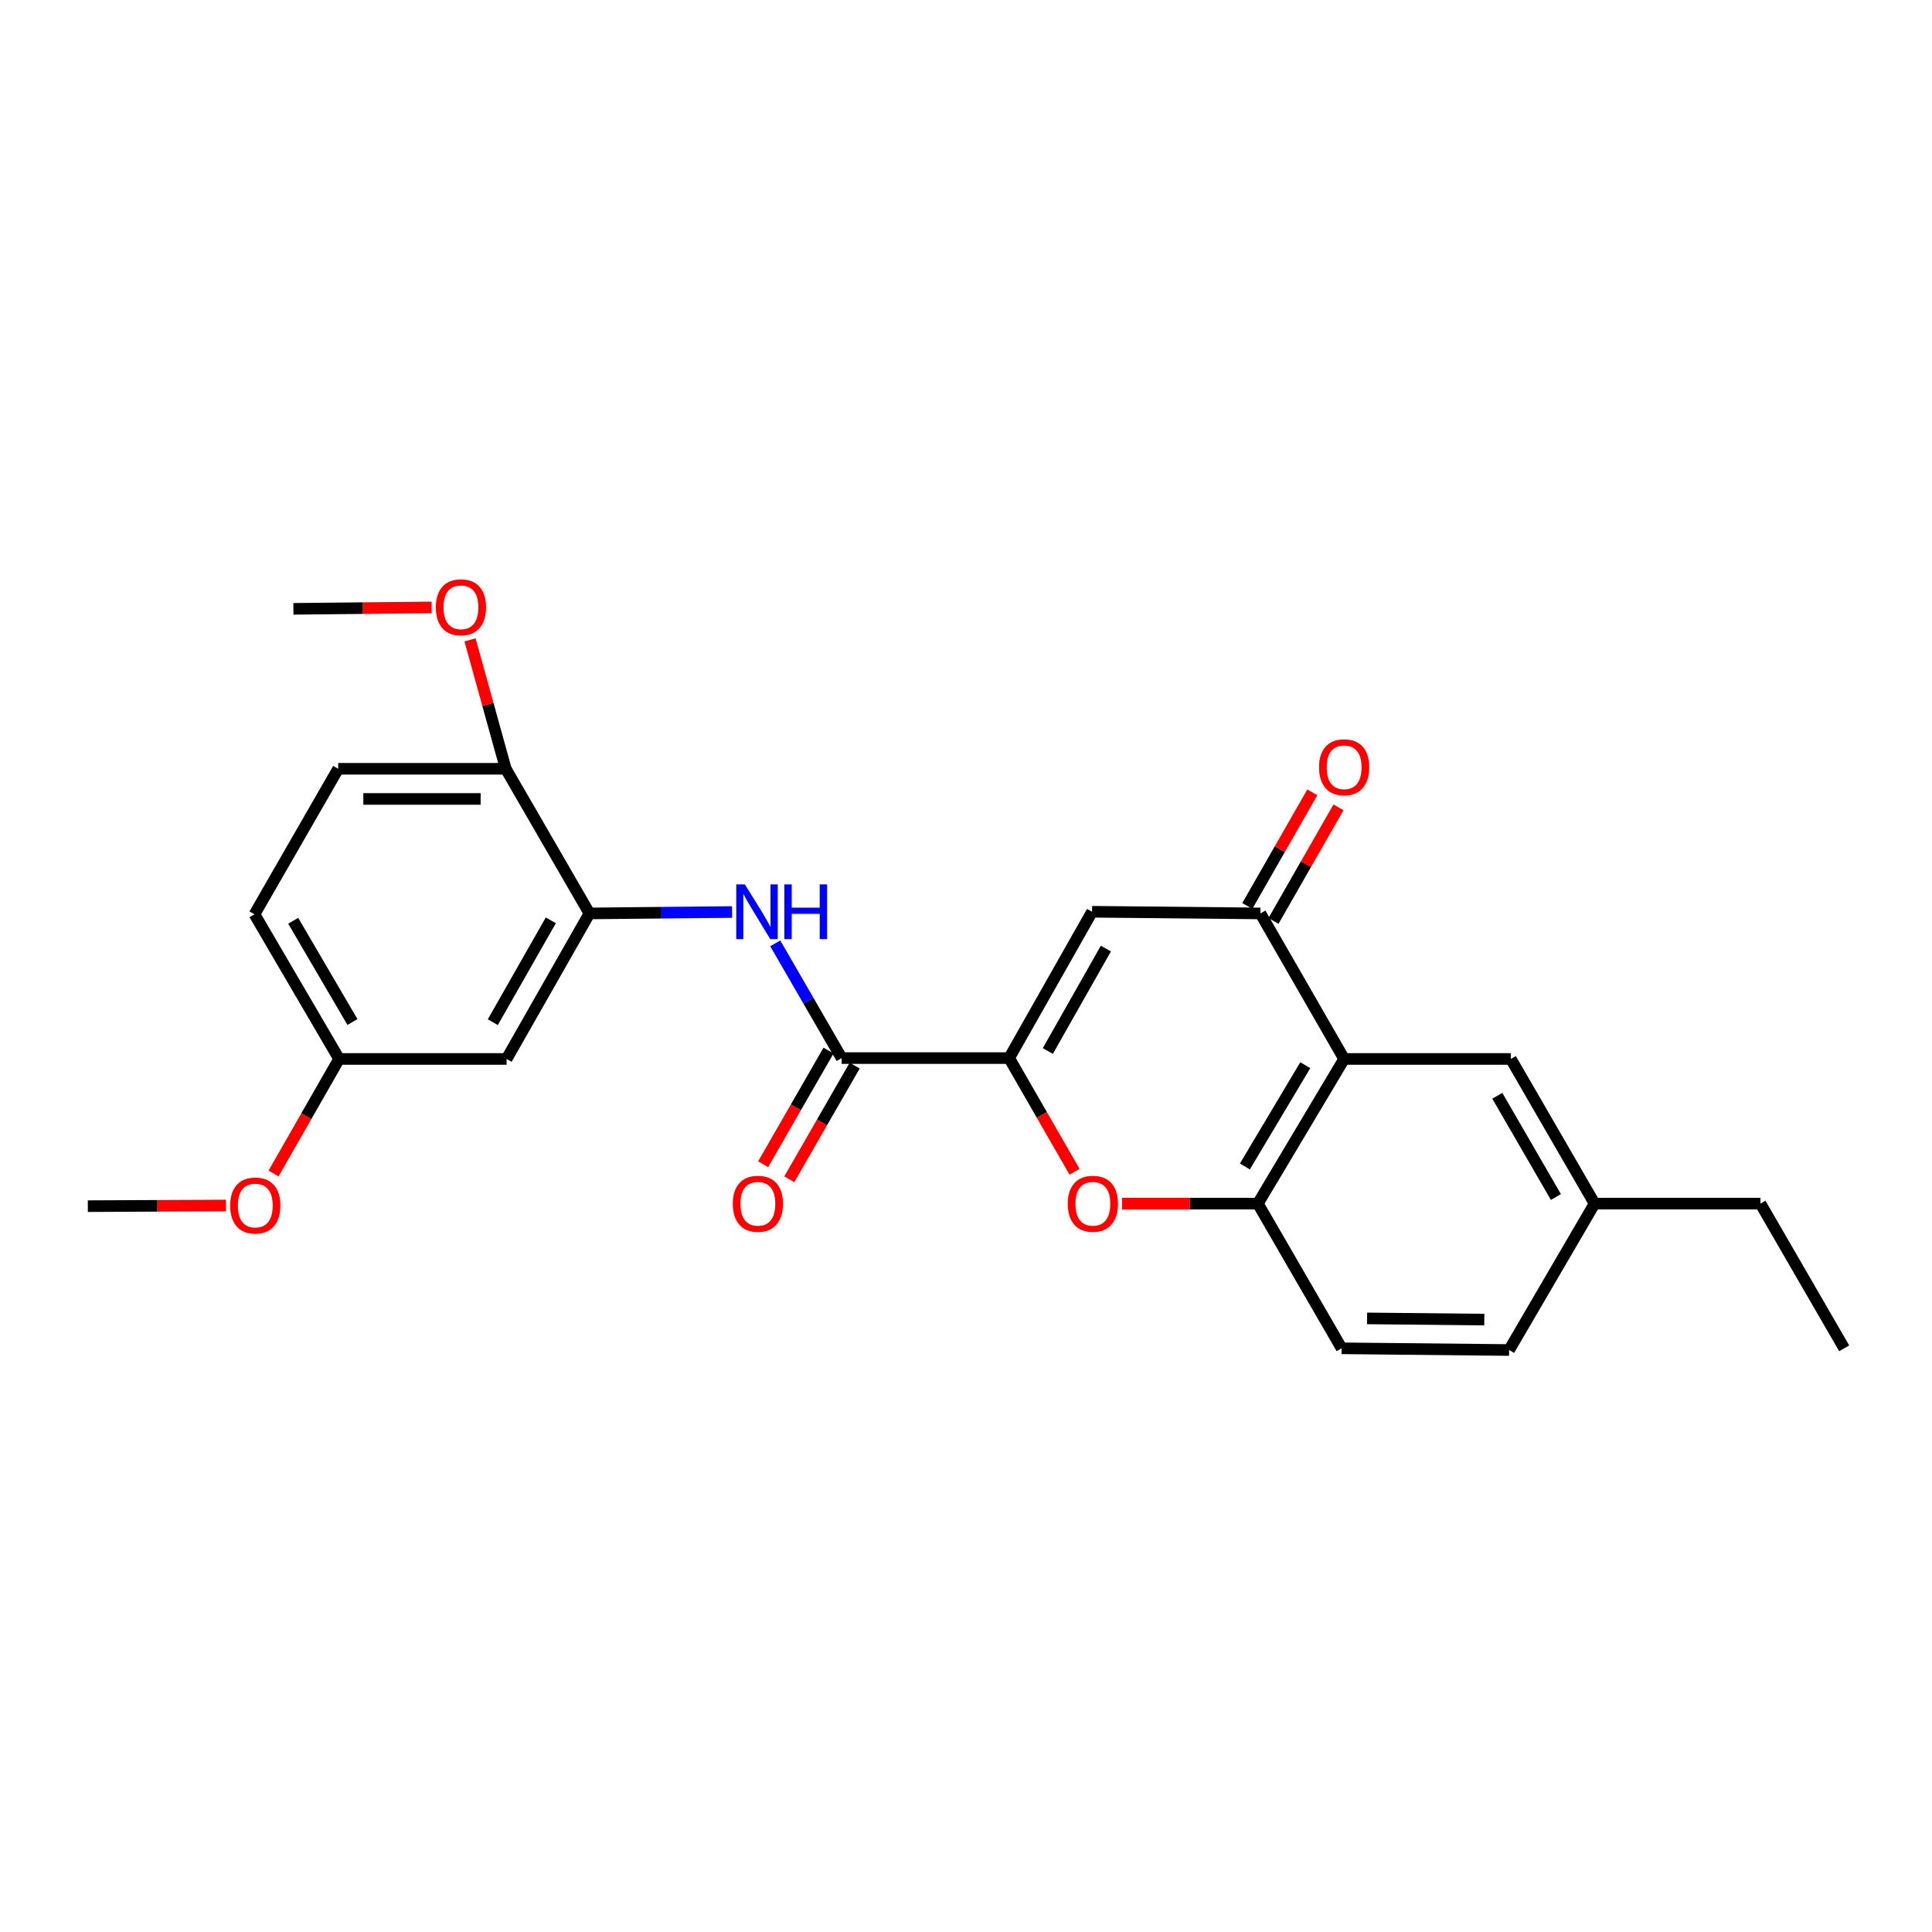 <?xml version='1.0' encoding='iso-8859-1'?>
<svg version='1.1' baseProfile='full'
              xmlns='http://www.w3.org/2000/svg'
                      xmlns:rdkit='http://www.rdkit.org/xml'
                      xmlns:xlink='http://www.w3.org/1999/xlink'
                  xml:space='preserve'
width='1000px' height='1000px' viewBox='0 0 1000 1000'>
<!-- END OF HEADER -->
<rect style='opacity:1.0;fill:#FFFFFF;stroke:none' width='1000' height='1000' x='0' y='0'> </rect>
<path class='bond-0' d='M 522.329,547.663 L 565.252,471.922' style='fill:none;fill-rule:evenodd;stroke:#000000;stroke-width:6px;stroke-linecap:butt;stroke-linejoin:miter;stroke-opacity:1' />
<path class='bond-0' d='M 542.352,544 L 572.399,490.982' style='fill:none;fill-rule:evenodd;stroke:#000000;stroke-width:6px;stroke-linecap:butt;stroke-linejoin:miter;stroke-opacity:1' />
<path class='bond-3' d='M 522.329,547.663 L 539.254,577.078' style='fill:none;fill-rule:evenodd;stroke:#000000;stroke-width:6px;stroke-linecap:butt;stroke-linejoin:miter;stroke-opacity:1' />
<path class='bond-3' d='M 539.254,577.078 L 556.179,606.494' style='fill:none;fill-rule:evenodd;stroke:#FF0000;stroke-width:6px;stroke-linecap:butt;stroke-linejoin:miter;stroke-opacity:1' />
<path class='bond-4' d='M 522.329,547.663 L 435.615,547.663' style='fill:none;fill-rule:evenodd;stroke:#000000;stroke-width:6px;stroke-linecap:butt;stroke-linejoin:miter;stroke-opacity:1' />
<path class='bond-2' d='M 565.252,471.922 L 652.383,472.79' style='fill:none;fill-rule:evenodd;stroke:#000000;stroke-width:6px;stroke-linecap:butt;stroke-linejoin:miter;stroke-opacity:1' />
<path class='bond-1' d='M 695.722,548.114 L 651.064,622.986' style='fill:none;fill-rule:evenodd;stroke:#000000;stroke-width:6px;stroke-linecap:butt;stroke-linejoin:miter;stroke-opacity:1' />
<path class='bond-1' d='M 675.613,551.346 L 644.352,603.757' style='fill:none;fill-rule:evenodd;stroke:#000000;stroke-width:6px;stroke-linecap:butt;stroke-linejoin:miter;stroke-opacity:1' />
<path class='bond-9' d='M 695.722,548.114 L 782.011,548.114' style='fill:none;fill-rule:evenodd;stroke:#000000;stroke-width:6px;stroke-linecap:butt;stroke-linejoin:miter;stroke-opacity:1' />
<path class='bond-25' d='M 695.722,548.114 L 652.383,472.79' style='fill:none;fill-rule:evenodd;stroke:#000000;stroke-width:6px;stroke-linecap:butt;stroke-linejoin:miter;stroke-opacity:1' />
<path class='bond-11' d='M 659.159,476.667 L 675.982,447.268' style='fill:none;fill-rule:evenodd;stroke:#000000;stroke-width:6px;stroke-linecap:butt;stroke-linejoin:miter;stroke-opacity:1' />
<path class='bond-11' d='M 675.982,447.268 L 692.804,417.869' style='fill:none;fill-rule:evenodd;stroke:#FF0000;stroke-width:6px;stroke-linecap:butt;stroke-linejoin:miter;stroke-opacity:1' />
<path class='bond-11' d='M 645.606,468.912 L 662.429,439.513' style='fill:none;fill-rule:evenodd;stroke:#000000;stroke-width:6px;stroke-linecap:butt;stroke-linejoin:miter;stroke-opacity:1' />
<path class='bond-11' d='M 662.429,439.513 L 679.252,410.114' style='fill:none;fill-rule:evenodd;stroke:#FF0000;stroke-width:6px;stroke-linecap:butt;stroke-linejoin:miter;stroke-opacity:1' />
<path class='bond-5' d='M 580.804,622.986 L 615.934,622.986' style='fill:none;fill-rule:evenodd;stroke:#FF0000;stroke-width:6px;stroke-linecap:butt;stroke-linejoin:miter;stroke-opacity:1' />
<path class='bond-5' d='M 615.934,622.986 L 651.064,622.986' style='fill:none;fill-rule:evenodd;stroke:#000000;stroke-width:6px;stroke-linecap:butt;stroke-linejoin:miter;stroke-opacity:1' />
<path class='bond-6' d='M 435.615,547.663 L 418.442,517.966' style='fill:none;fill-rule:evenodd;stroke:#000000;stroke-width:6px;stroke-linecap:butt;stroke-linejoin:miter;stroke-opacity:1' />
<path class='bond-6' d='M 418.442,517.966 L 401.269,488.27' style='fill:none;fill-rule:evenodd;stroke:#0000FF;stroke-width:6px;stroke-linecap:butt;stroke-linejoin:miter;stroke-opacity:1' />
<path class='bond-12' d='M 428.848,543.769 L 411.923,573.185' style='fill:none;fill-rule:evenodd;stroke:#000000;stroke-width:6px;stroke-linecap:butt;stroke-linejoin:miter;stroke-opacity:1' />
<path class='bond-12' d='M 411.923,573.185 L 394.998,602.6' style='fill:none;fill-rule:evenodd;stroke:#FF0000;stroke-width:6px;stroke-linecap:butt;stroke-linejoin:miter;stroke-opacity:1' />
<path class='bond-12' d='M 442.382,551.556 L 425.457,580.972' style='fill:none;fill-rule:evenodd;stroke:#000000;stroke-width:6px;stroke-linecap:butt;stroke-linejoin:miter;stroke-opacity:1' />
<path class='bond-12' d='M 425.457,580.972 L 408.532,610.388' style='fill:none;fill-rule:evenodd;stroke:#FF0000;stroke-width:6px;stroke-linecap:butt;stroke-linejoin:miter;stroke-opacity:1' />
<path class='bond-13' d='M 651.064,622.986 L 694.43,697.885' style='fill:none;fill-rule:evenodd;stroke:#000000;stroke-width:6px;stroke-linecap:butt;stroke-linejoin:miter;stroke-opacity:1' />
<path class='bond-7' d='M 378.908,472.052 L 342.005,472.421' style='fill:none;fill-rule:evenodd;stroke:#0000FF;stroke-width:6px;stroke-linecap:butt;stroke-linejoin:miter;stroke-opacity:1' />
<path class='bond-7' d='M 342.005,472.421 L 305.102,472.79' style='fill:none;fill-rule:evenodd;stroke:#000000;stroke-width:6px;stroke-linecap:butt;stroke-linejoin:miter;stroke-opacity:1' />
<path class='bond-8' d='M 305.102,472.79 L 262.213,548.114' style='fill:none;fill-rule:evenodd;stroke:#000000;stroke-width:6px;stroke-linecap:butt;stroke-linejoin:miter;stroke-opacity:1' />
<path class='bond-8' d='M 285.099,476.362 L 255.077,529.089' style='fill:none;fill-rule:evenodd;stroke:#000000;stroke-width:6px;stroke-linecap:butt;stroke-linejoin:miter;stroke-opacity:1' />
<path class='bond-10' d='M 305.102,472.79 L 261.78,397.917' style='fill:none;fill-rule:evenodd;stroke:#000000;stroke-width:6px;stroke-linecap:butt;stroke-linejoin:miter;stroke-opacity:1' />
<path class='bond-15' d='M 262.213,548.114 L 175.517,548.114' style='fill:none;fill-rule:evenodd;stroke:#000000;stroke-width:6px;stroke-linecap:butt;stroke-linejoin:miter;stroke-opacity:1' />
<path class='bond-26' d='M 782.011,548.114 L 825.351,622.986' style='fill:none;fill-rule:evenodd;stroke:#000000;stroke-width:6px;stroke-linecap:butt;stroke-linejoin:miter;stroke-opacity:1' />
<path class='bond-26' d='M 774.998,567.167 L 805.336,619.578' style='fill:none;fill-rule:evenodd;stroke:#000000;stroke-width:6px;stroke-linecap:butt;stroke-linejoin:miter;stroke-opacity:1' />
<path class='bond-14' d='M 261.78,397.917 L 175.048,397.917' style='fill:none;fill-rule:evenodd;stroke:#000000;stroke-width:6px;stroke-linecap:butt;stroke-linejoin:miter;stroke-opacity:1' />
<path class='bond-14' d='M 248.77,413.532 L 188.058,413.532' style='fill:none;fill-rule:evenodd;stroke:#000000;stroke-width:6px;stroke-linecap:butt;stroke-linejoin:miter;stroke-opacity:1' />
<path class='bond-19' d='M 261.78,397.917 L 252.528,364.548' style='fill:none;fill-rule:evenodd;stroke:#000000;stroke-width:6px;stroke-linecap:butt;stroke-linejoin:miter;stroke-opacity:1' />
<path class='bond-19' d='M 252.528,364.548 L 243.277,331.179' style='fill:none;fill-rule:evenodd;stroke:#FF0000;stroke-width:6px;stroke-linecap:butt;stroke-linejoin:miter;stroke-opacity:1' />
<path class='bond-17' d='M 694.43,697.885 L 781.118,698.77' style='fill:none;fill-rule:evenodd;stroke:#000000;stroke-width:6px;stroke-linecap:butt;stroke-linejoin:miter;stroke-opacity:1' />
<path class='bond-17' d='M 707.592,682.404 L 768.274,683.023' style='fill:none;fill-rule:evenodd;stroke:#000000;stroke-width:6px;stroke-linecap:butt;stroke-linejoin:miter;stroke-opacity:1' />
<path class='bond-18' d='M 175.048,397.917 L 131.717,473.241' style='fill:none;fill-rule:evenodd;stroke:#000000;stroke-width:6px;stroke-linecap:butt;stroke-linejoin:miter;stroke-opacity:1' />
<path class='bond-20' d='M 175.517,548.114 L 158.549,577.754' style='fill:none;fill-rule:evenodd;stroke:#000000;stroke-width:6px;stroke-linecap:butt;stroke-linejoin:miter;stroke-opacity:1' />
<path class='bond-20' d='M 158.549,577.754 L 141.581,607.394' style='fill:none;fill-rule:evenodd;stroke:#FF0000;stroke-width:6px;stroke-linecap:butt;stroke-linejoin:miter;stroke-opacity:1' />
<path class='bond-27' d='M 175.517,548.114 L 131.717,473.241' style='fill:none;fill-rule:evenodd;stroke:#000000;stroke-width:6px;stroke-linecap:butt;stroke-linejoin:miter;stroke-opacity:1' />
<path class='bond-27' d='M 182.425,528.998 L 151.765,476.587' style='fill:none;fill-rule:evenodd;stroke:#000000;stroke-width:6px;stroke-linecap:butt;stroke-linejoin:miter;stroke-opacity:1' />
<path class='bond-16' d='M 825.351,622.986 L 781.118,698.77' style='fill:none;fill-rule:evenodd;stroke:#000000;stroke-width:6px;stroke-linecap:butt;stroke-linejoin:miter;stroke-opacity:1' />
<path class='bond-21' d='M 825.351,622.986 L 911.206,622.986' style='fill:none;fill-rule:evenodd;stroke:#000000;stroke-width:6px;stroke-linecap:butt;stroke-linejoin:miter;stroke-opacity:1' />
<path class='bond-22' d='M 223.415,314.403 L 187.638,314.768' style='fill:none;fill-rule:evenodd;stroke:#FF0000;stroke-width:6px;stroke-linecap:butt;stroke-linejoin:miter;stroke-opacity:1' />
<path class='bond-22' d='M 187.638,314.768 L 151.86,315.133' style='fill:none;fill-rule:evenodd;stroke:#000000;stroke-width:6px;stroke-linecap:butt;stroke-linejoin:miter;stroke-opacity:1' />
<path class='bond-23' d='M 116.967,623.969 L 81.211,624.137' style='fill:none;fill-rule:evenodd;stroke:#FF0000;stroke-width:6px;stroke-linecap:butt;stroke-linejoin:miter;stroke-opacity:1' />
<path class='bond-23' d='M 81.211,624.137 L 45.455,624.305' style='fill:none;fill-rule:evenodd;stroke:#000000;stroke-width:6px;stroke-linecap:butt;stroke-linejoin:miter;stroke-opacity:1' />
<path class='bond-24' d='M 911.206,622.986 L 954.545,697.885' style='fill:none;fill-rule:evenodd;stroke:#000000;stroke-width:6px;stroke-linecap:butt;stroke-linejoin:miter;stroke-opacity:1' />
<path  class='atom-4' d='M 552.669 623.066
Q 552.669 616.266, 556.029 612.466
Q 559.389 608.666, 565.669 608.666
Q 571.949 608.666, 575.309 612.466
Q 578.669 616.266, 578.669 623.066
Q 578.669 629.946, 575.269 633.866
Q 571.869 637.746, 565.669 637.746
Q 559.429 637.746, 556.029 633.866
Q 552.669 629.986, 552.669 623.066
M 565.669 634.546
Q 569.989 634.546, 572.309 631.666
Q 574.669 628.746, 574.669 623.066
Q 574.669 617.506, 572.309 614.706
Q 569.989 611.866, 565.669 611.866
Q 561.349 611.866, 558.989 614.666
Q 556.669 617.466, 556.669 623.066
Q 556.669 628.786, 558.989 631.666
Q 561.349 634.546, 565.669 634.546
' fill='#FF0000'/>
<path  class='atom-7' d='M 385.556 457.762
L 394.836 472.762
Q 395.756 474.242, 397.236 476.922
Q 398.716 479.602, 398.796 479.762
L 398.796 457.762
L 402.556 457.762
L 402.556 486.082
L 398.676 486.082
L 388.716 469.682
Q 387.556 467.762, 386.316 465.562
Q 385.116 463.362, 384.756 462.682
L 384.756 486.082
L 381.076 486.082
L 381.076 457.762
L 385.556 457.762
' fill='#0000FF'/>
<path  class='atom-7' d='M 405.956 457.762
L 409.796 457.762
L 409.796 469.802
L 424.276 469.802
L 424.276 457.762
L 428.116 457.762
L 428.116 486.082
L 424.276 486.082
L 424.276 473.002
L 409.796 473.002
L 409.796 486.082
L 405.956 486.082
L 405.956 457.762
' fill='#0000FF'/>
<path  class='atom-12' d='M 682.722 397.13
Q 682.722 390.33, 686.082 386.53
Q 689.442 382.73, 695.722 382.73
Q 702.002 382.73, 705.362 386.53
Q 708.722 390.33, 708.722 397.13
Q 708.722 404.01, 705.322 407.93
Q 701.922 411.81, 695.722 411.81
Q 689.482 411.81, 686.082 407.93
Q 682.722 404.05, 682.722 397.13
M 695.722 408.61
Q 700.042 408.61, 702.362 405.73
Q 704.722 402.81, 704.722 397.13
Q 704.722 391.57, 702.362 388.77
Q 700.042 385.93, 695.722 385.93
Q 691.402 385.93, 689.042 388.73
Q 686.722 391.53, 686.722 397.13
Q 686.722 402.85, 689.042 405.73
Q 691.402 408.61, 695.722 408.61
' fill='#FF0000'/>
<path  class='atom-13' d='M 379.276 623.066
Q 379.276 616.266, 382.636 612.466
Q 385.996 608.666, 392.276 608.666
Q 398.556 608.666, 401.916 612.466
Q 405.276 616.266, 405.276 623.066
Q 405.276 629.946, 401.876 633.866
Q 398.476 637.746, 392.276 637.746
Q 386.036 637.746, 382.636 633.866
Q 379.276 629.986, 379.276 623.066
M 392.276 634.546
Q 396.596 634.546, 398.916 631.666
Q 401.276 628.746, 401.276 623.066
Q 401.276 617.506, 398.916 614.706
Q 396.596 611.866, 392.276 611.866
Q 387.956 611.866, 385.596 614.666
Q 383.276 617.466, 383.276 623.066
Q 383.276 628.786, 385.596 631.666
Q 387.956 634.546, 392.276 634.546
' fill='#FF0000'/>
<path  class='atom-20' d='M 225.583 314.328
Q 225.583 307.528, 228.943 303.728
Q 232.303 299.928, 238.583 299.928
Q 244.863 299.928, 248.223 303.728
Q 251.583 307.528, 251.583 314.328
Q 251.583 321.208, 248.183 325.128
Q 244.783 329.008, 238.583 329.008
Q 232.343 329.008, 228.943 325.128
Q 225.583 321.248, 225.583 314.328
M 238.583 325.808
Q 242.903 325.808, 245.223 322.928
Q 247.583 320.008, 247.583 314.328
Q 247.583 308.768, 245.223 305.968
Q 242.903 303.128, 238.583 303.128
Q 234.263 303.128, 231.903 305.928
Q 229.583 308.728, 229.583 314.328
Q 229.583 320.048, 231.903 322.928
Q 234.263 325.808, 238.583 325.808
' fill='#FF0000'/>
<path  class='atom-21' d='M 119.134 623.977
Q 119.134 617.177, 122.494 613.377
Q 125.854 609.577, 132.134 609.577
Q 138.414 609.577, 141.774 613.377
Q 145.134 617.177, 145.134 623.977
Q 145.134 630.857, 141.734 634.777
Q 138.334 638.657, 132.134 638.657
Q 125.894 638.657, 122.494 634.777
Q 119.134 630.897, 119.134 623.977
M 132.134 635.457
Q 136.454 635.457, 138.774 632.577
Q 141.134 629.657, 141.134 623.977
Q 141.134 618.417, 138.774 615.617
Q 136.454 612.777, 132.134 612.777
Q 127.814 612.777, 125.454 615.577
Q 123.134 618.377, 123.134 623.977
Q 123.134 629.697, 125.454 632.577
Q 127.814 635.457, 132.134 635.457
' fill='#FF0000'/>
</svg>
